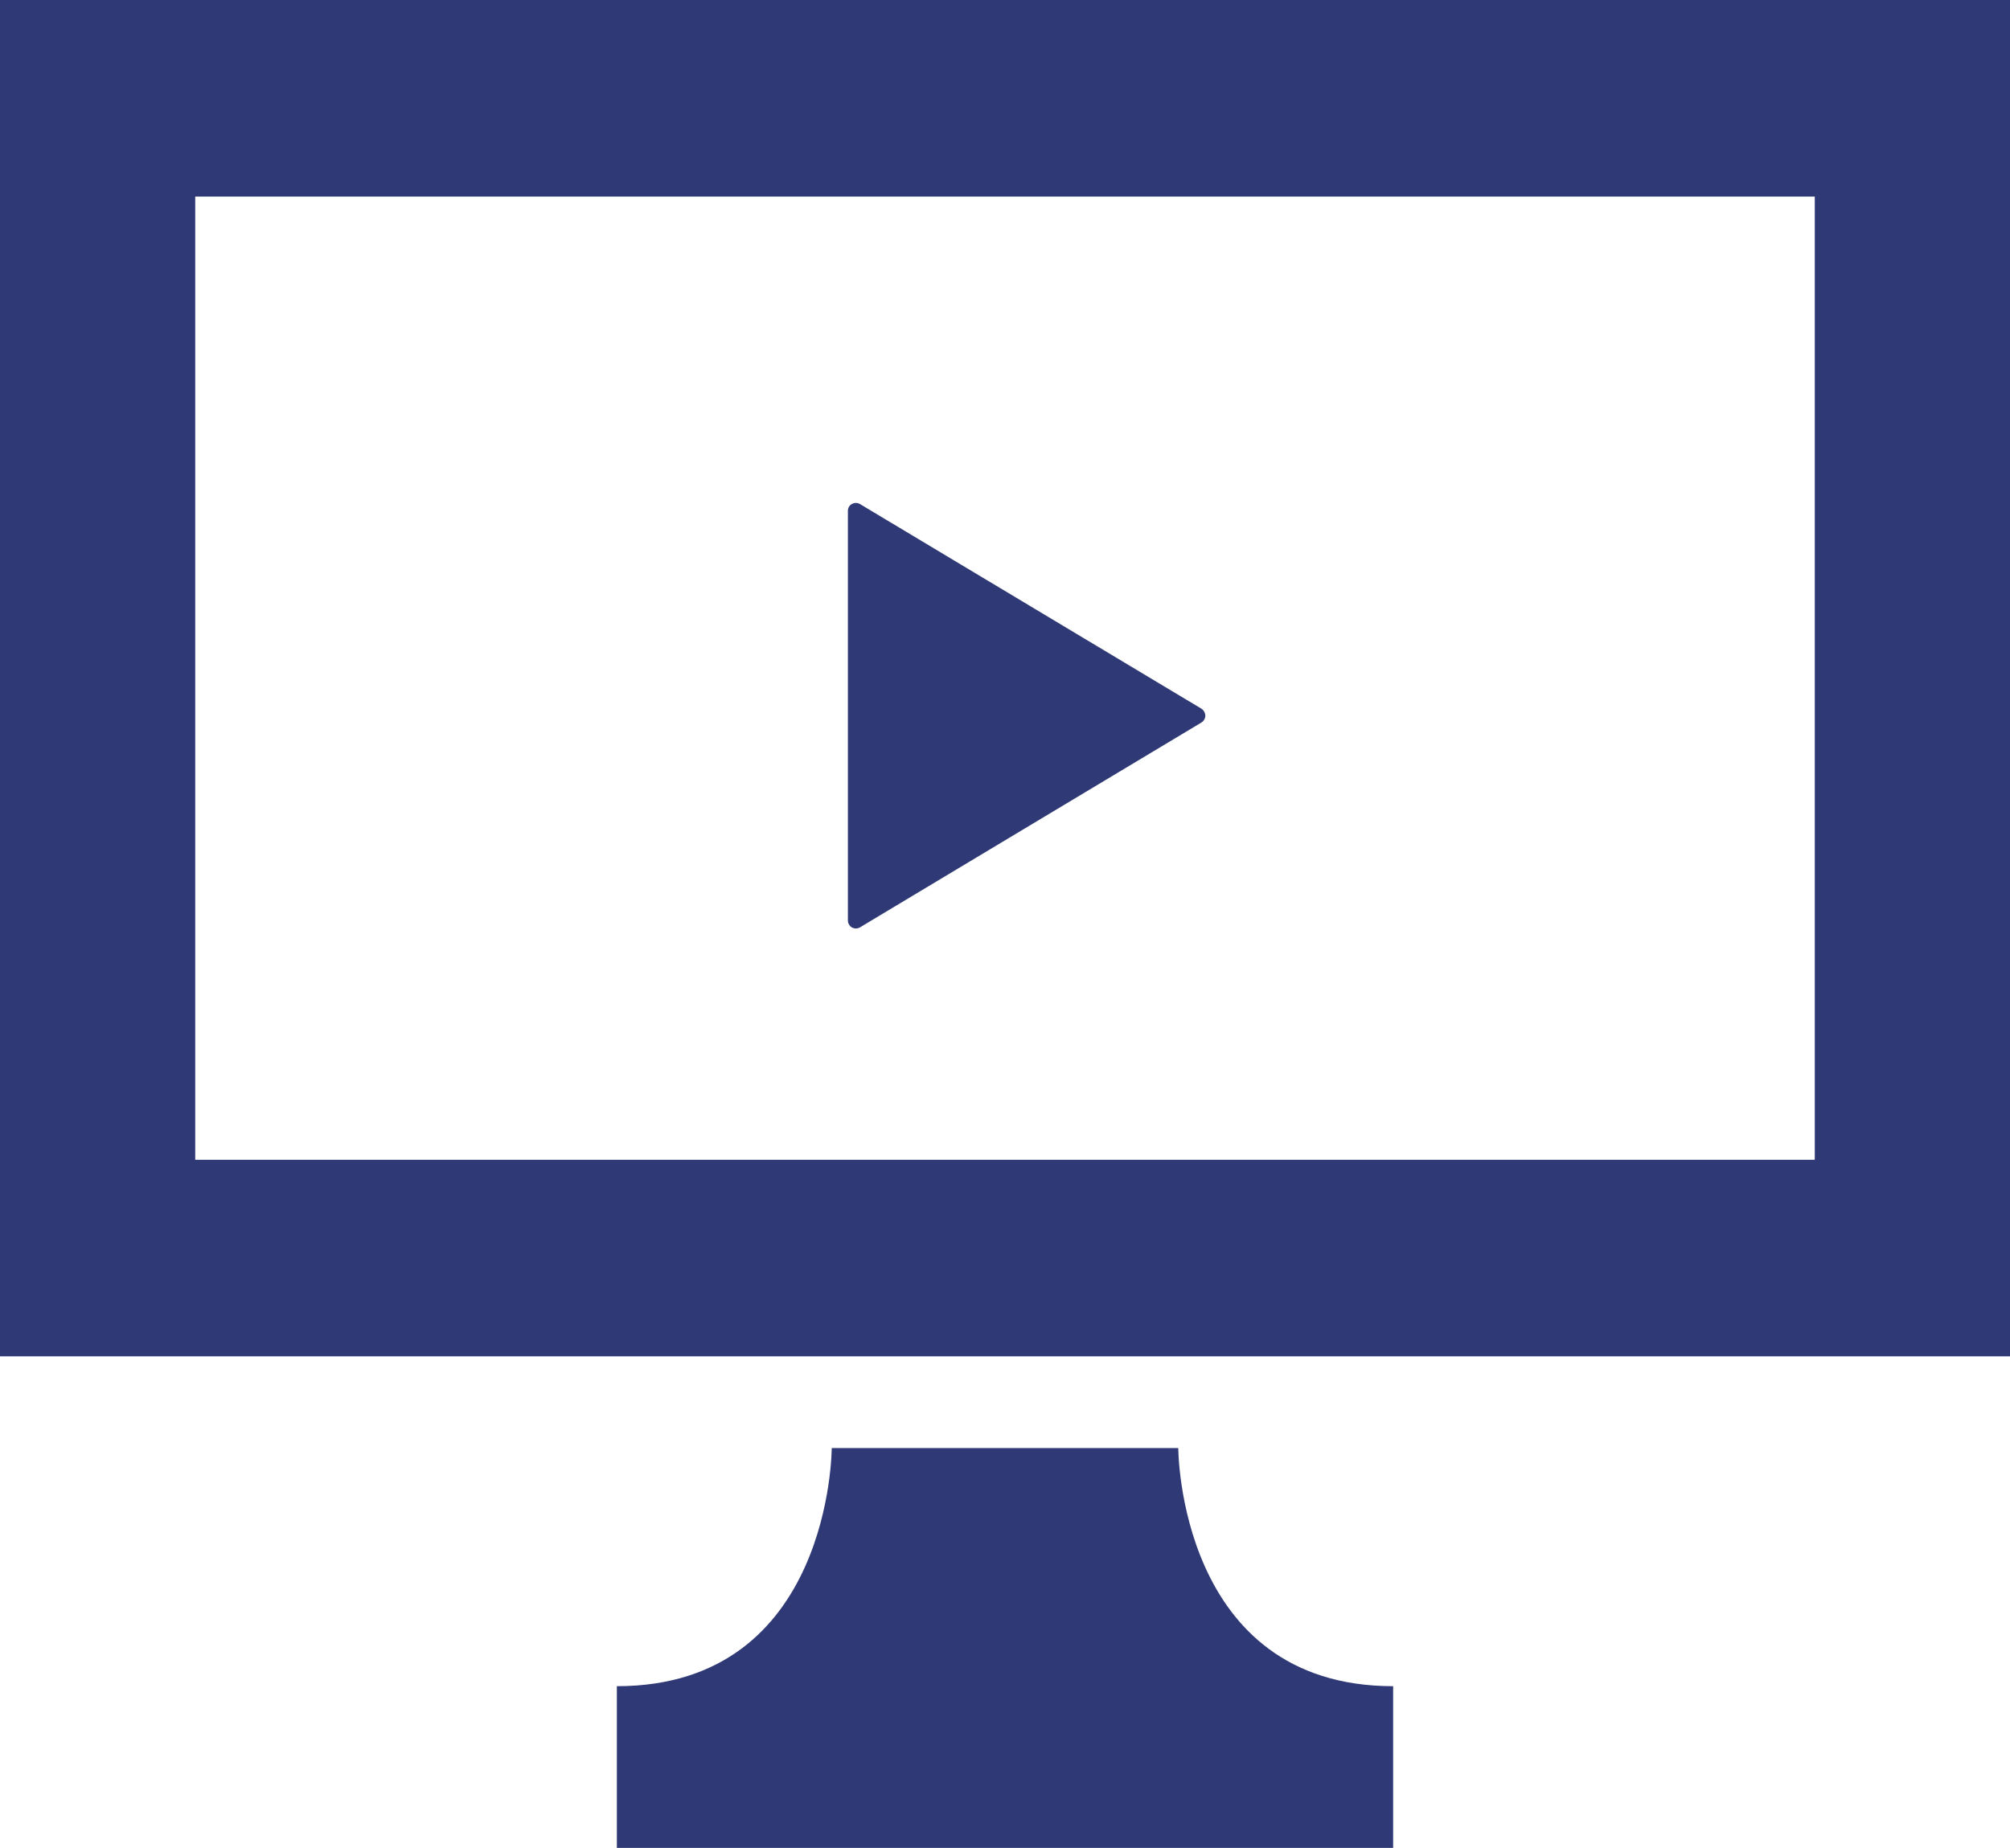 <svg xmlns="http://www.w3.org/2000/svg" width="87" height="80" viewBox="0 0 87 80"><defs><style>.cls-1{fill:#2f3975;}</style></defs><path class="cls-1" d="M0,0V58.72H87V0ZM78.55,50.21H8.45V8.51h70.1Z"/><path class="cls-1" d="M51,62.69H36S36,73,26.7,73v7H60.3V73C51,73,51,62.69,51,62.69Z"/><path class="cls-1" d="M36.87,40.15a.36.36,0,0,0,.35,0L52,31.28a.35.35,0,0,0,.17-.3.38.38,0,0,0-.17-.3L37.22,21.82a.36.36,0,0,0-.35,0,.34.34,0,0,0-.17.3V39.84A.36.36,0,0,0,36.87,40.15Z"/></svg>